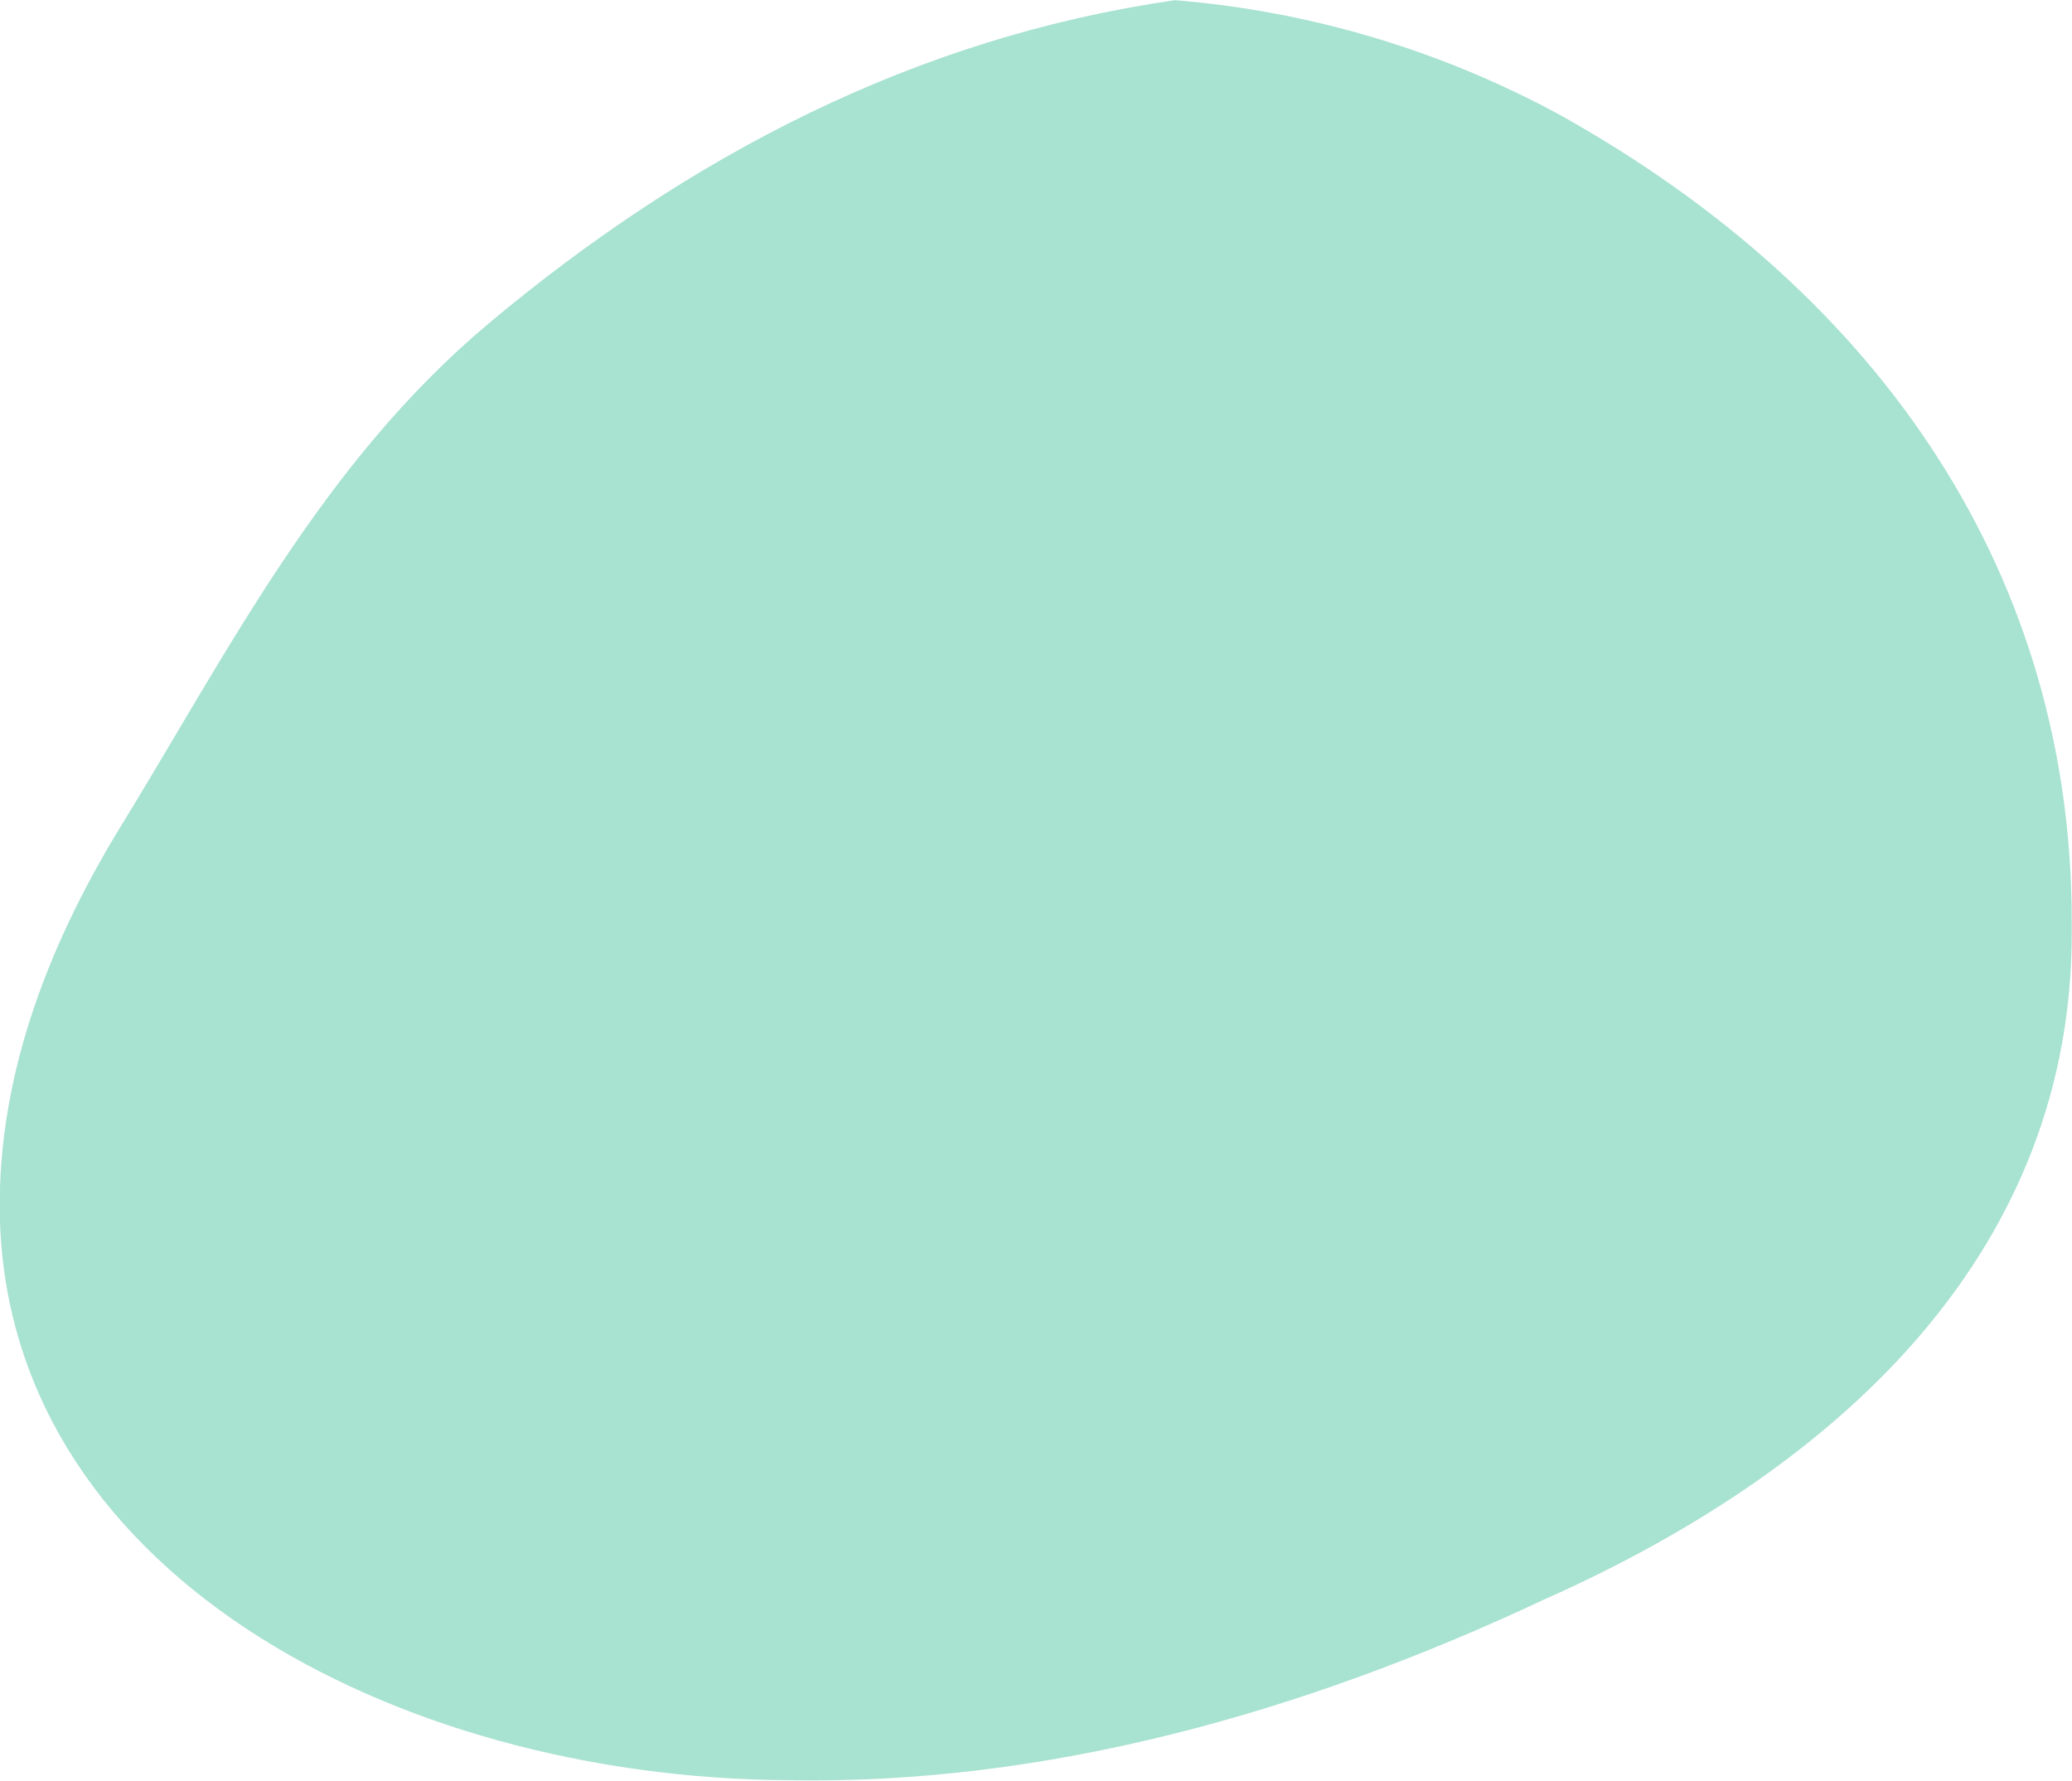 <?xml version="1.0" encoding="utf-8"?>
<!-- Generator: Adobe Illustrator 25.2.3, SVG Export Plug-In . SVG Version: 6.00 Build 0)  -->
<svg version="1.1" id="Layer_1" xmlns="http://www.w3.org/2000/svg" xmlns:xlink="http://www.w3.org/1999/xlink" x="0px" y="0px"
	 viewBox="0 0 512.5 440.5" style="enable-background:new 0 0 512.5 440.5;" xml:space="preserve">
<style type="text/css">
	.st0{fill:#A8E2D0;}
</style>
<g id="Group_380" transform="translate(-7056.966 -3102.754)">
	<g id="Group_379">
		<path id="Path_1615" class="st0" d="M7569.4,3330.6c0-84.3-45.8-154.5-127.1-199.7c-29.3-15.8-61.5-25.4-94.7-28.1
			c-64.1,9.2-120.3,38.5-169.8,80c-41.5,34.8-64.8,81.9-92.2,126.4c-20.2,33.6-28.7,64.1-28.7,91.6c0,90.4,97.7,141.7,194.9,142.3
			c63.5,1.2,127.1-16.5,186.9-44.6c77-34.2,130.7-88.6,130.7-164.9V3330.6L7569.4,3330.6z"/>
	</g>
</g>
</svg>
